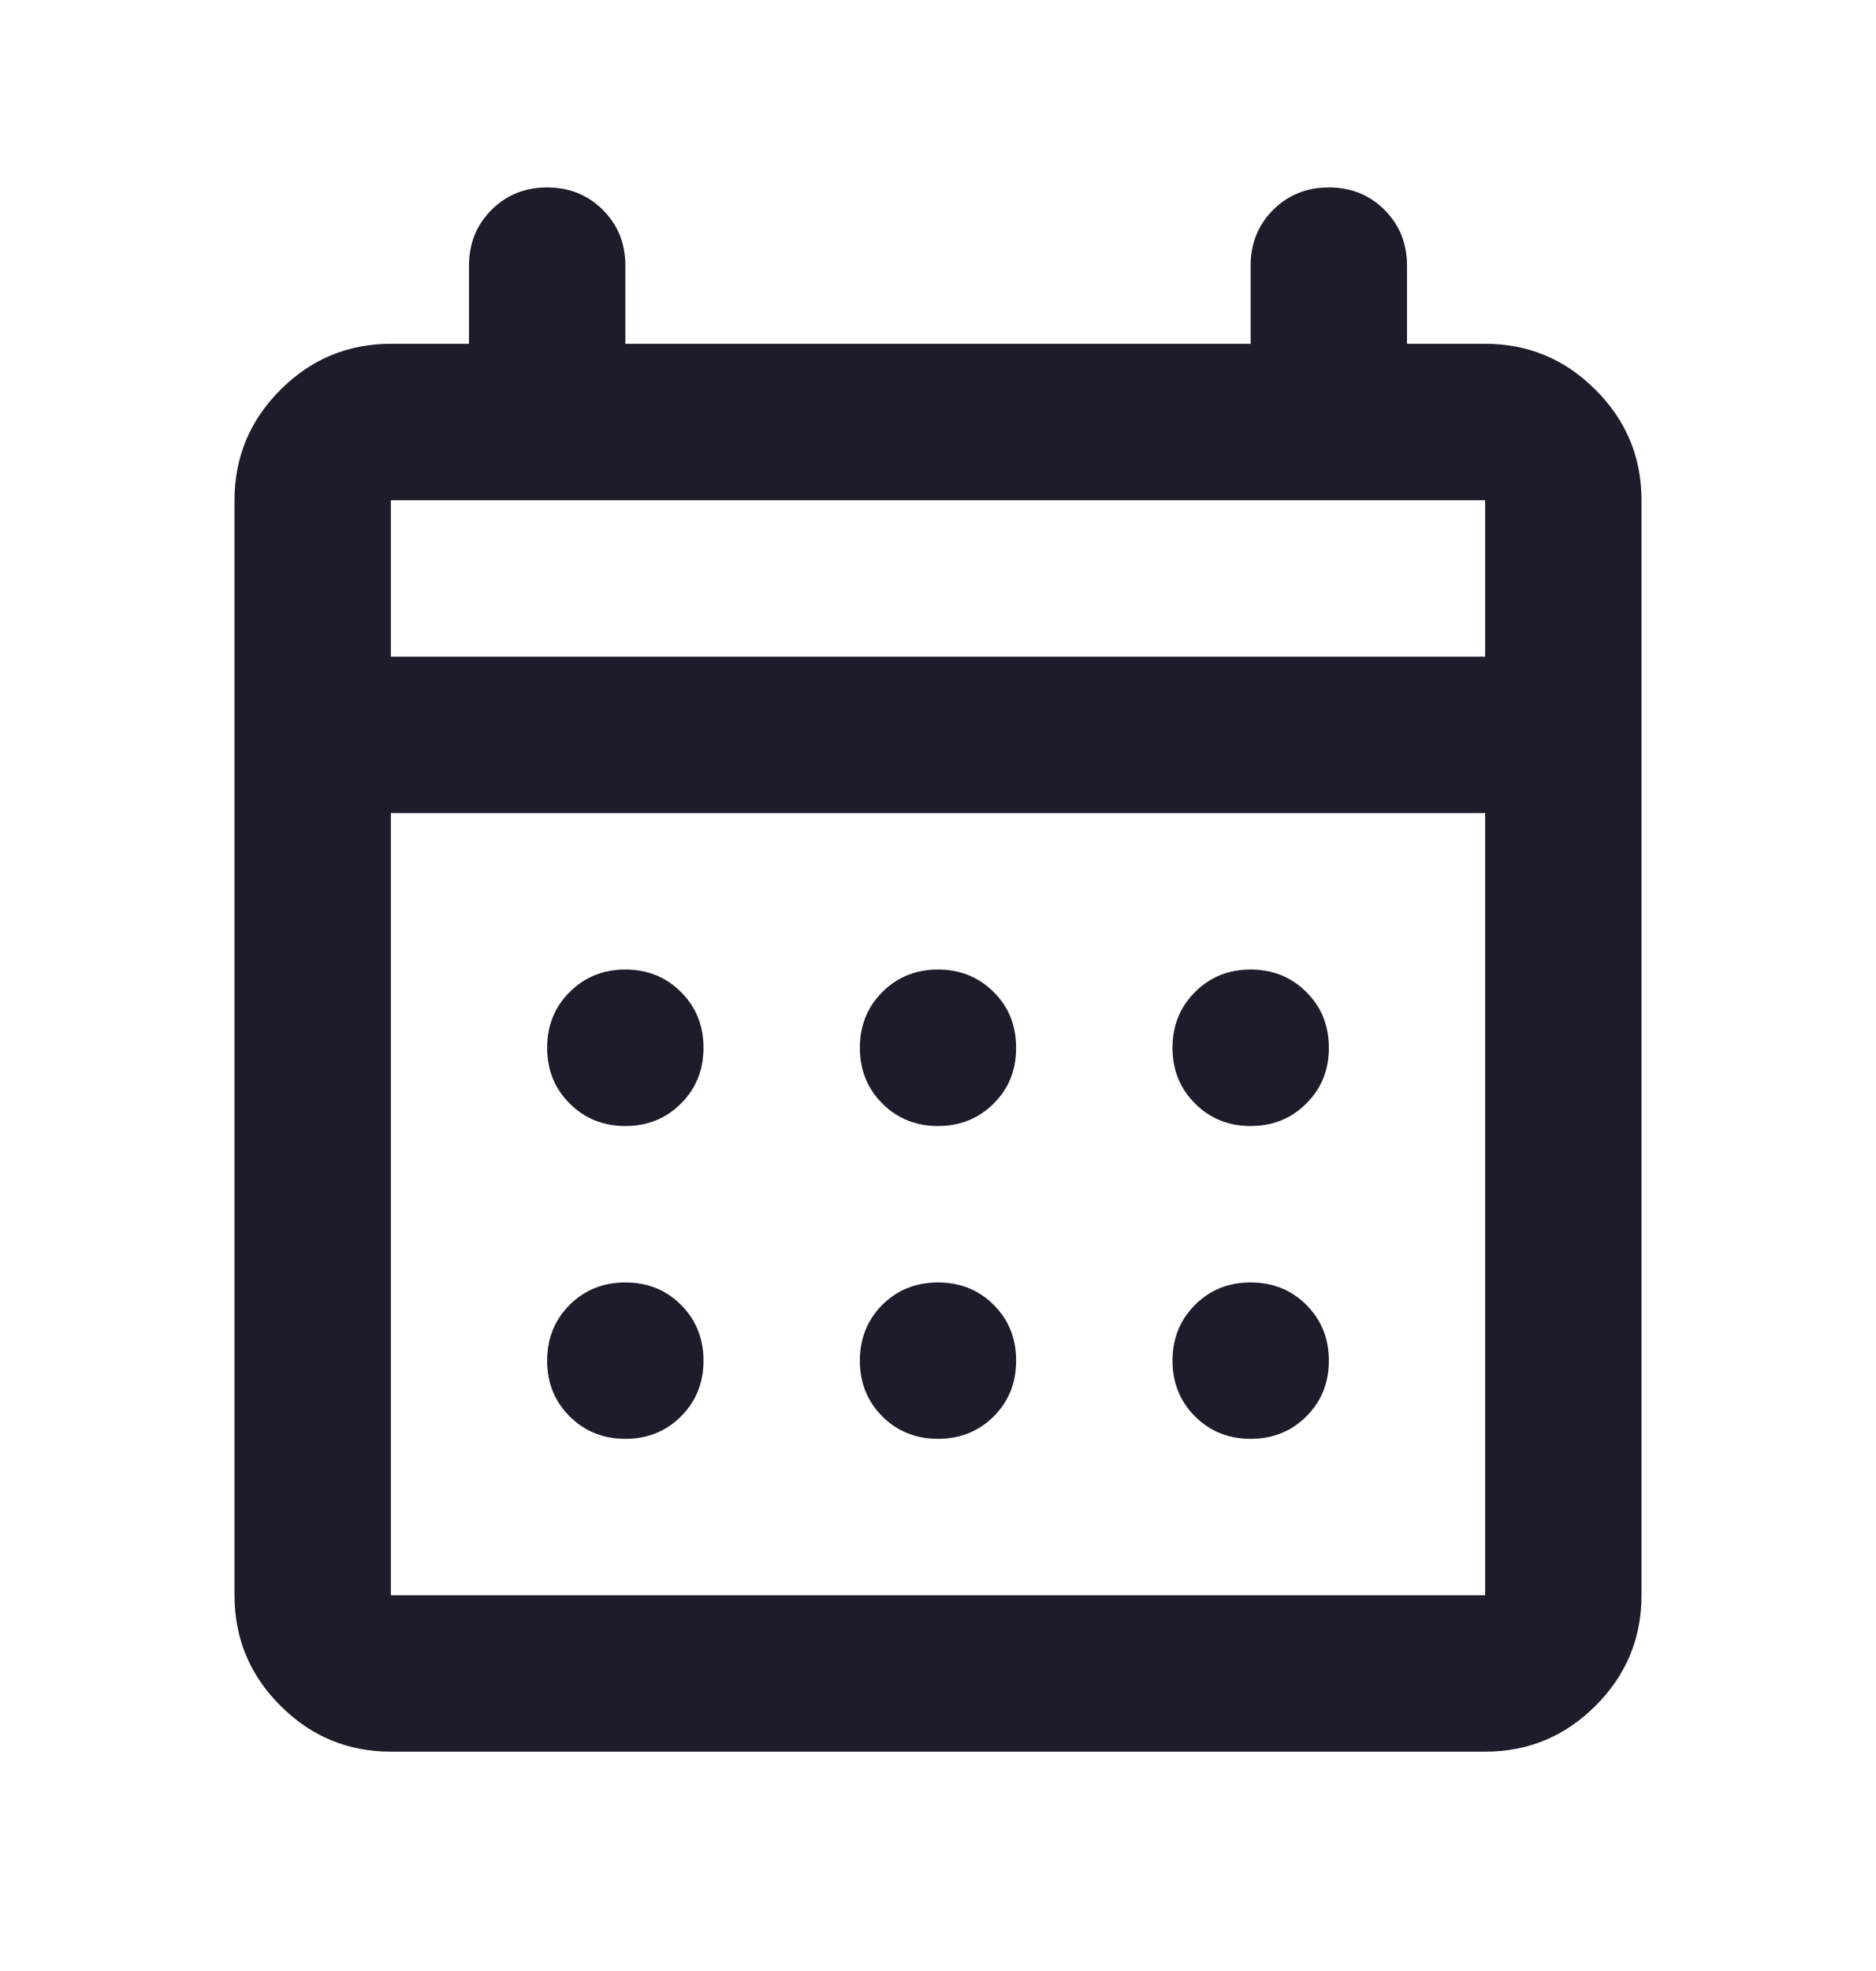 <svg width="20" height="21" viewBox="0 0 20 21" fill="none" xmlns="http://www.w3.org/2000/svg">
<path d="M4.167 18.663C3.708 18.663 3.316 18.5 2.99 18.174C2.663 17.848 2.5 17.455 2.5 16.997V5.33C2.5 4.872 2.663 4.479 2.99 4.153C3.316 3.827 3.708 3.663 4.167 3.663H5V2.83C5 2.594 5.08 2.396 5.24 2.236C5.399 2.077 5.597 1.997 5.833 1.997C6.069 1.997 6.267 2.077 6.427 2.236C6.587 2.396 6.667 2.594 6.667 2.83V3.663H13.333V2.83C13.333 2.594 13.413 2.396 13.573 2.236C13.733 2.077 13.931 1.997 14.167 1.997C14.403 1.997 14.601 2.077 14.76 2.236C14.92 2.396 15 2.594 15 2.83V3.663H15.833C16.292 3.663 16.684 3.827 17.01 4.153C17.337 4.479 17.5 4.872 17.5 5.33V16.997C17.5 17.455 17.337 17.848 17.01 18.174C16.684 18.5 16.292 18.663 15.833 18.663H4.167ZM4.167 16.997H15.833V8.663H4.167V16.997ZM4.167 6.997H15.833V5.33H4.167V6.997ZM10 11.997C9.764 11.997 9.566 11.917 9.406 11.757C9.247 11.598 9.167 11.4 9.167 11.164C9.167 10.927 9.247 10.729 9.406 10.57C9.566 10.41 9.764 10.33 10 10.33C10.236 10.33 10.434 10.41 10.594 10.57C10.754 10.729 10.833 10.927 10.833 11.164C10.833 11.4 10.754 11.598 10.594 11.757C10.434 11.917 10.236 11.997 10 11.997ZM6.667 11.997C6.431 11.997 6.233 11.917 6.073 11.757C5.913 11.598 5.833 11.4 5.833 11.164C5.833 10.927 5.913 10.729 6.073 10.57C6.233 10.41 6.431 10.33 6.667 10.33C6.903 10.33 7.101 10.41 7.26 10.57C7.42 10.729 7.5 10.927 7.5 11.164C7.5 11.4 7.42 11.598 7.26 11.757C7.101 11.917 6.903 11.997 6.667 11.997ZM13.333 11.997C13.097 11.997 12.899 11.917 12.74 11.757C12.58 11.598 12.5 11.4 12.5 11.164C12.5 10.927 12.58 10.729 12.74 10.57C12.899 10.41 13.097 10.33 13.333 10.33C13.569 10.33 13.767 10.41 13.927 10.57C14.087 10.729 14.167 10.927 14.167 11.164C14.167 11.4 14.087 11.598 13.927 11.757C13.767 11.917 13.569 11.997 13.333 11.997ZM10 15.33C9.764 15.33 9.566 15.25 9.406 15.091C9.247 14.931 9.167 14.733 9.167 14.497C9.167 14.261 9.247 14.063 9.406 13.903C9.566 13.743 9.764 13.664 10 13.664C10.236 13.664 10.434 13.743 10.594 13.903C10.754 14.063 10.833 14.261 10.833 14.497C10.833 14.733 10.754 14.931 10.594 15.091C10.434 15.25 10.236 15.33 10 15.33ZM6.667 15.33C6.431 15.33 6.233 15.25 6.073 15.091C5.913 14.931 5.833 14.733 5.833 14.497C5.833 14.261 5.913 14.063 6.073 13.903C6.233 13.743 6.431 13.664 6.667 13.664C6.903 13.664 7.101 13.743 7.26 13.903C7.42 14.063 7.5 14.261 7.5 14.497C7.5 14.733 7.42 14.931 7.26 15.091C7.101 15.25 6.903 15.33 6.667 15.33ZM13.333 15.33C13.097 15.33 12.899 15.25 12.74 15.091C12.58 14.931 12.5 14.733 12.5 14.497C12.5 14.261 12.58 14.063 12.74 13.903C12.899 13.743 13.097 13.664 13.333 13.664C13.569 13.664 13.767 13.743 13.927 13.903C14.087 14.063 14.167 14.261 14.167 14.497C14.167 14.733 14.087 14.931 13.927 15.091C13.767 15.25 13.569 15.33 13.333 15.33Z" fill="#1C1C2A"/>
</svg>
